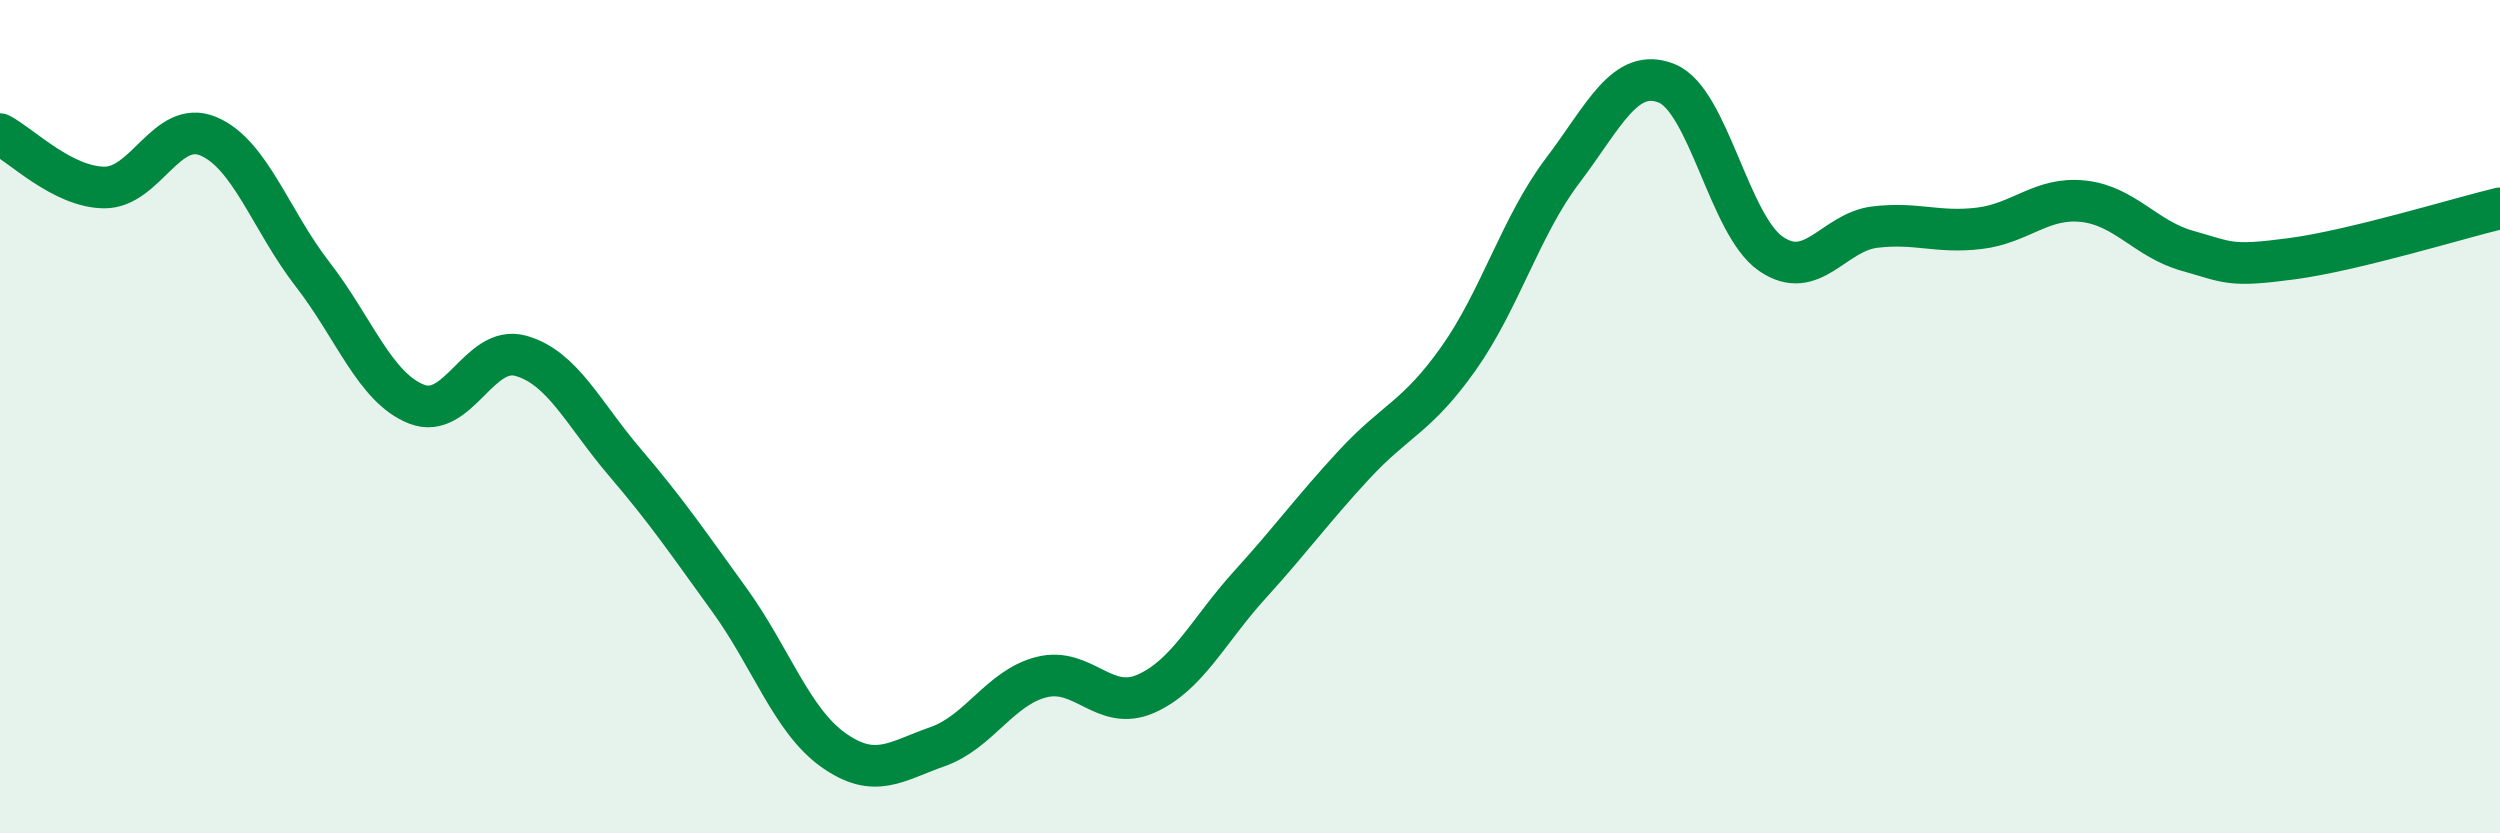 
    <svg width="60" height="20" viewBox="0 0 60 20" xmlns="http://www.w3.org/2000/svg">
      <path
        d="M 0,3.22 C 0.5,3.48 1.5,4.49 2.5,4.5 C 3.5,4.51 4,2.85 5,3.27 C 6,3.69 6.5,5.29 7.5,6.58 C 8.5,7.87 9,9.31 10,9.7 C 11,10.09 11.5,8.26 12.5,8.54 C 13.5,8.82 14,9.93 15,11.1 C 16,12.27 16.5,13.01 17.5,14.39 C 18.5,15.77 19,17.29 20,18 C 21,18.71 21.5,18.27 22.5,17.92 C 23.5,17.57 24,16.5 25,16.25 C 26,16 26.5,17.09 27.5,16.65 C 28.5,16.21 29,15.13 30,14.03 C 31,12.93 31.5,12.23 32.5,11.15 C 33.5,10.07 34,10.02 35,8.61 C 36,7.2 36.5,5.42 37.5,4.1 C 38.5,2.78 39,1.6 40,2 C 41,2.4 41.5,5.4 42.5,6.09 C 43.5,6.78 44,5.57 45,5.45 C 46,5.33 46.5,5.6 47.5,5.48 C 48.5,5.36 49,4.72 50,4.83 C 51,4.94 51.5,5.74 52.5,6.02 C 53.5,6.3 53.5,6.41 55,6.21 C 56.5,6.01 59,5.24 60,5L60 20L0 20Z"
        fill="#008740"
        opacity="0.1"
        stroke-linecap="round"
        stroke-linejoin="round"
      />
      <path
        d="M 0,3.22 C 0.5,3.48 1.5,4.49 2.5,4.5 C 3.5,4.51 4,2.85 5,3.27 C 6,3.69 6.5,5.29 7.5,6.58 C 8.5,7.87 9,9.31 10,9.7 C 11,10.09 11.5,8.26 12.5,8.54 C 13.5,8.82 14,9.93 15,11.1 C 16,12.27 16.5,13.01 17.5,14.39 C 18.5,15.77 19,17.29 20,18 C 21,18.71 21.5,18.27 22.5,17.92 C 23.5,17.57 24,16.5 25,16.25 C 26,16 26.5,17.09 27.5,16.65 C 28.5,16.21 29,15.13 30,14.03 C 31,12.93 31.5,12.23 32.5,11.15 C 33.5,10.07 34,10.02 35,8.61 C 36,7.2 36.5,5.42 37.5,4.1 C 38.5,2.78 39,1.6 40,2 C 41,2.4 41.5,5.4 42.5,6.09 C 43.5,6.78 44,5.57 45,5.45 C 46,5.33 46.5,5.6 47.5,5.48 C 48.5,5.36 49,4.72 50,4.83 C 51,4.94 51.5,5.74 52.5,6.02 C 53.5,6.3 53.5,6.41 55,6.21 C 56.5,6.01 59,5.24 60,5"
        stroke="#008740"
        stroke-width="1"
        fill="none"
        stroke-linecap="round"
        stroke-linejoin="round"
      />
    </svg>
  